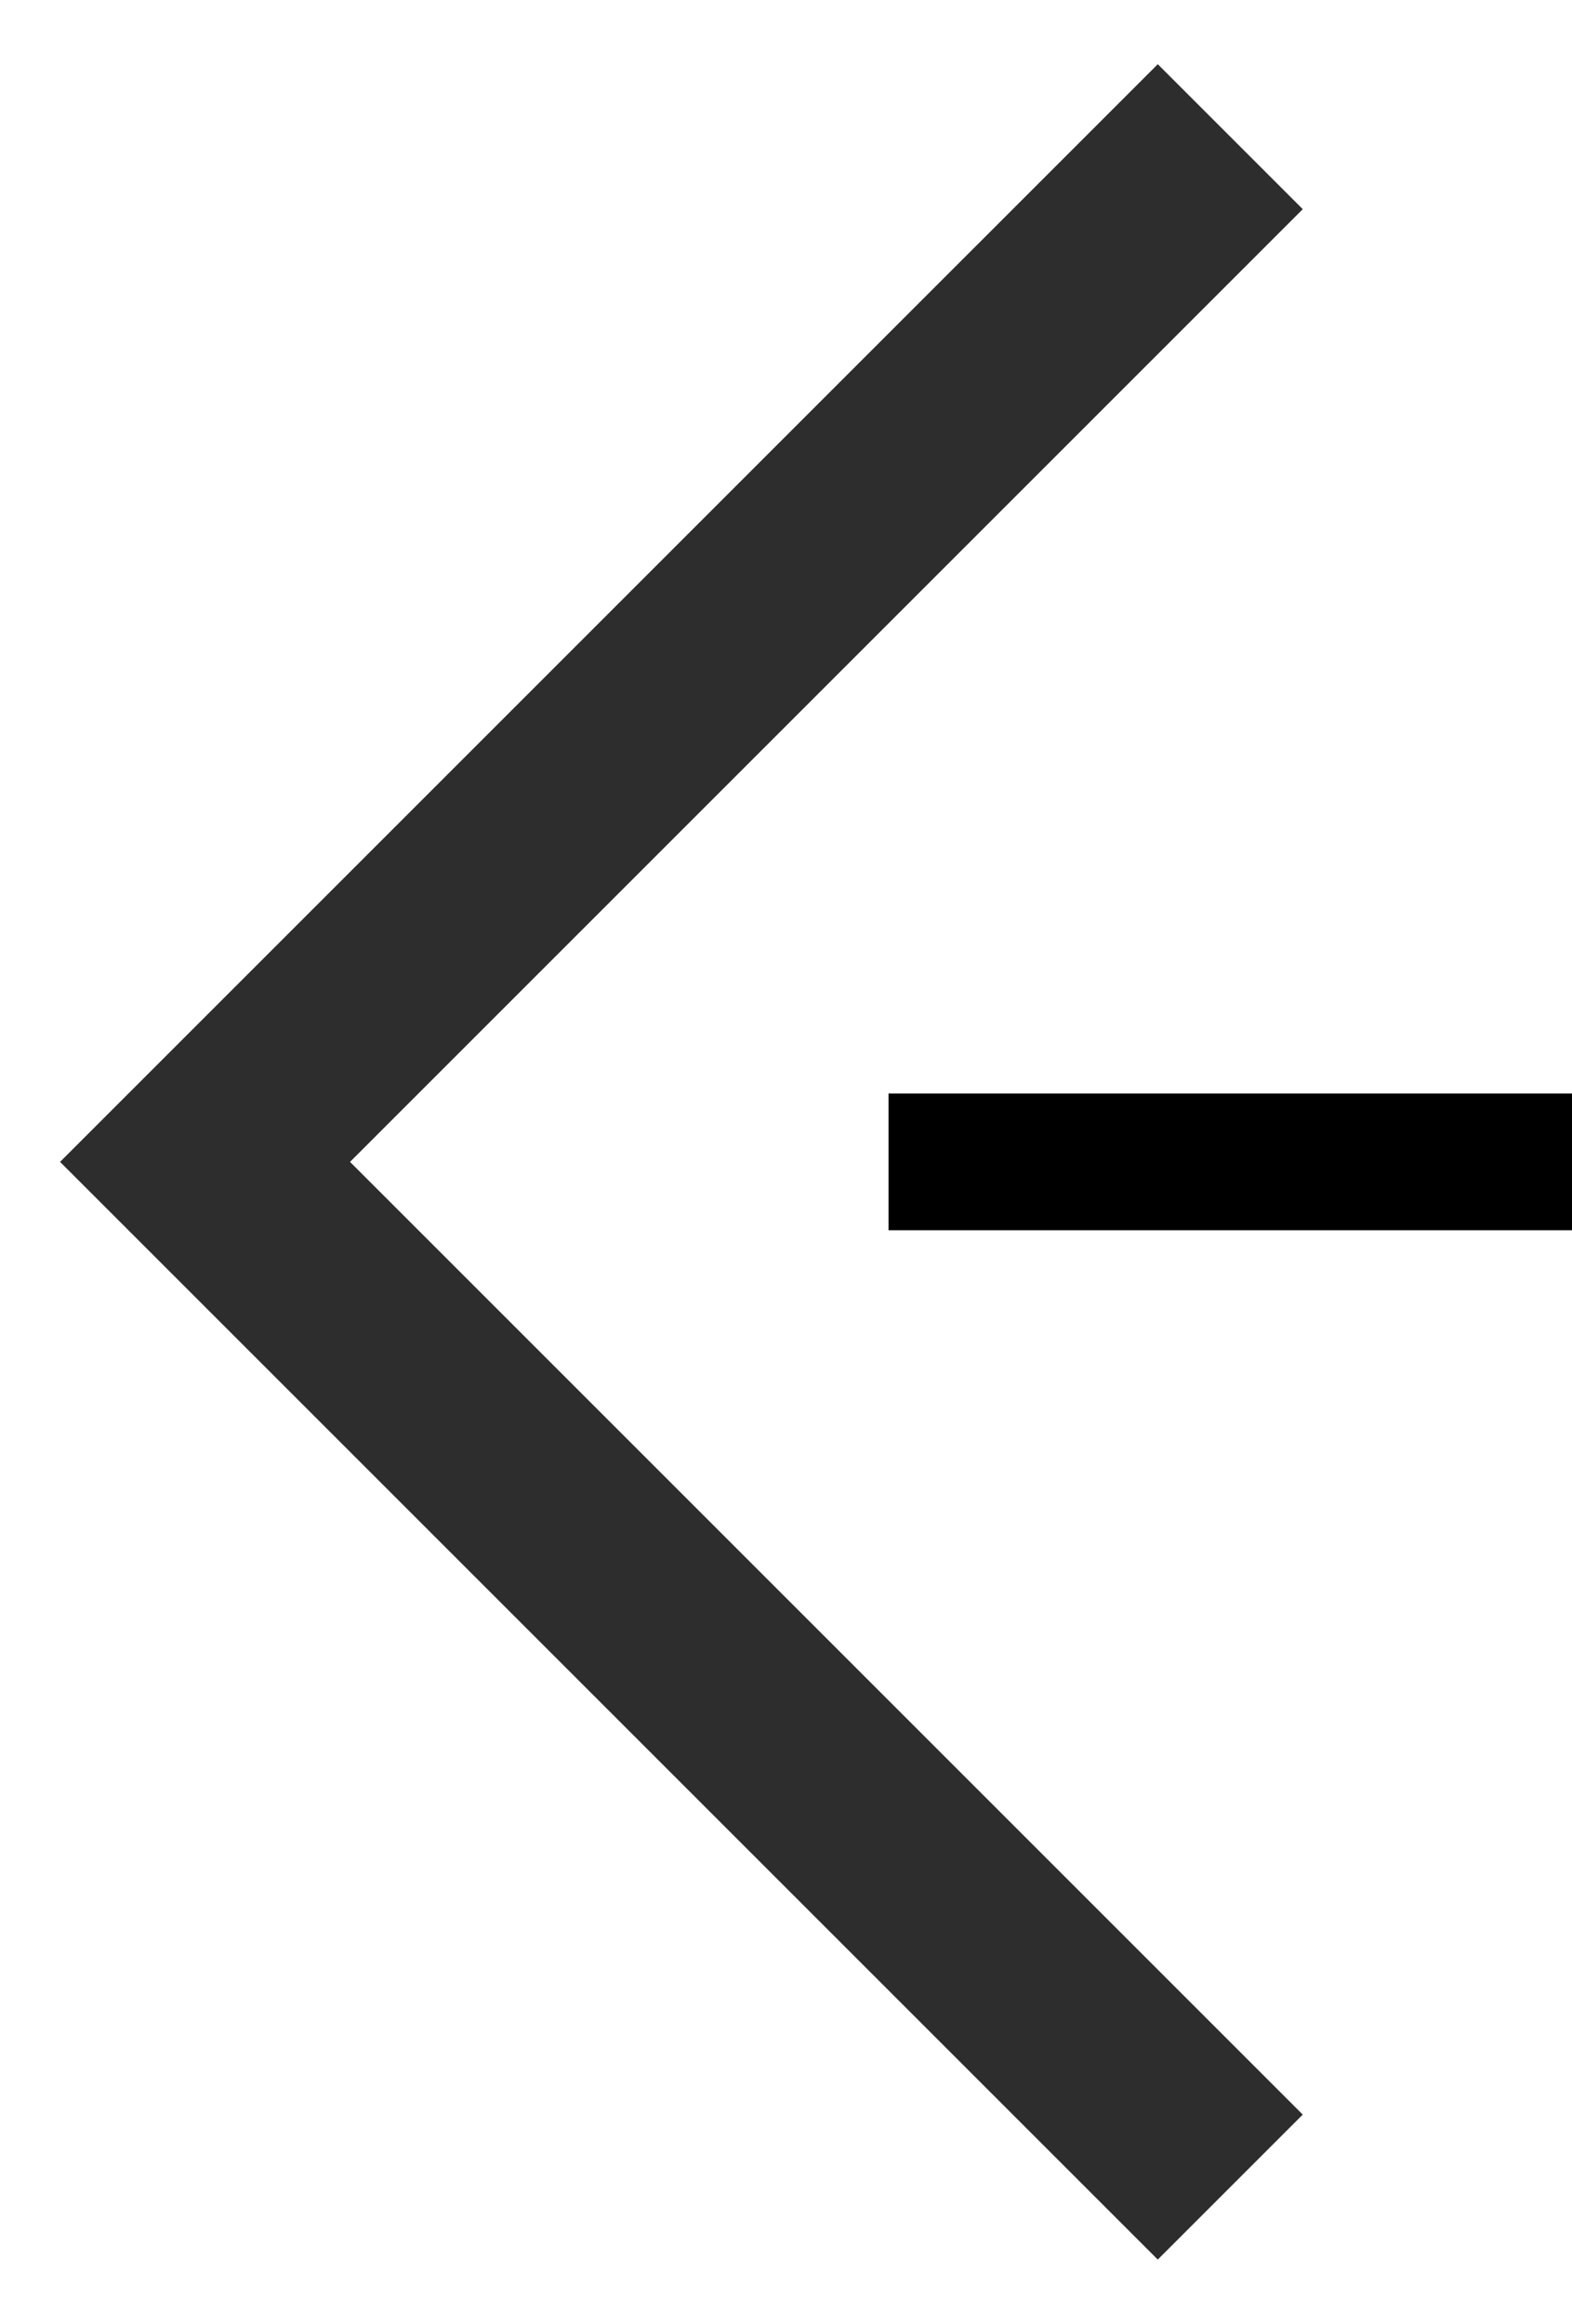 <svg width="23" height="34" viewBox="0 0 23 34" fill="none" xmlns="http://www.w3.org/2000/svg">
<path d="M18 2L3 17L18 32" stroke="#2D2D2D" stroke-width="3"/>
<path d="M13 17H23" stroke="black" stroke-width="2"/>
</svg>
